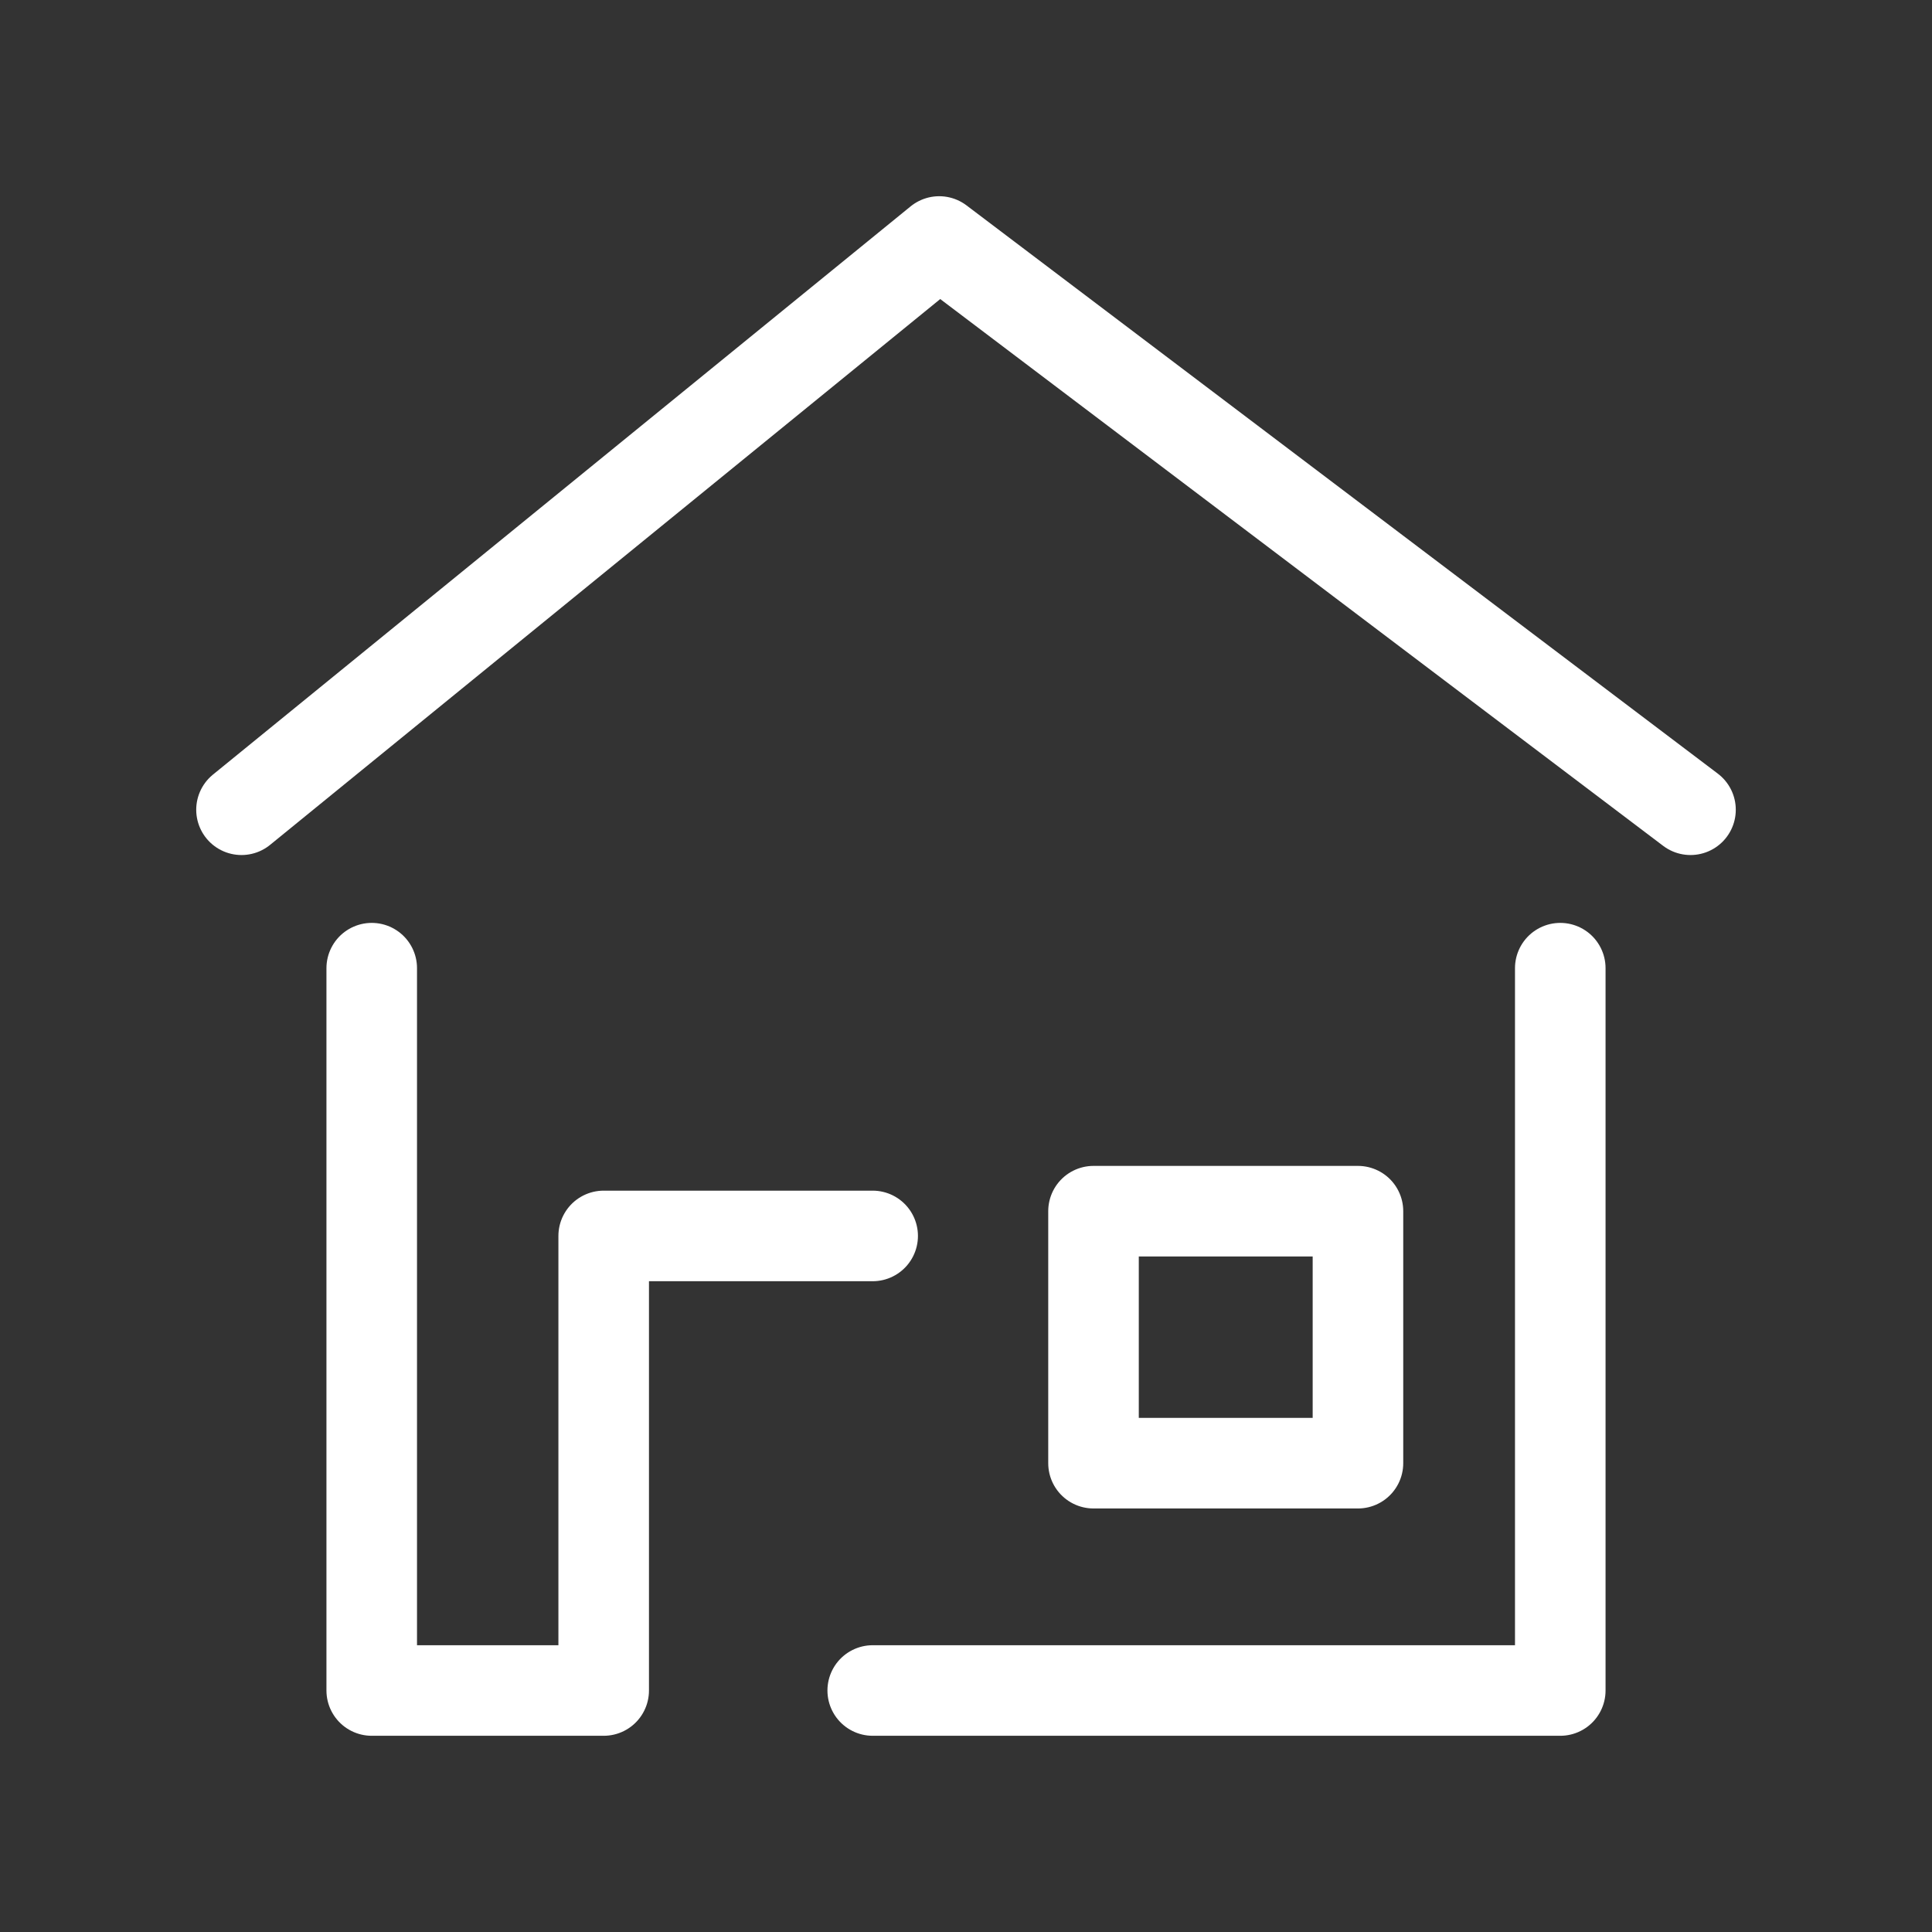 <svg width="32" height="32" viewBox="0 0 32 32" fill="none" xmlns="http://www.w3.org/2000/svg">
<rect x="0" y="0" width="32" height="32" fill="#333333" stroke="none"/>
<path d="M14.455 28H25.843V16.036M6.157 16.036V28H9.999V20.471H14.454M4 13.412L15.556 4L28 13.412M18.112 20.061H22.492V24.235H18.112V20.061Z" stroke="white" stroke-width="1.5" stroke-miterlimit="10" stroke-linecap="round" stroke-linejoin="round"/>
</svg>
